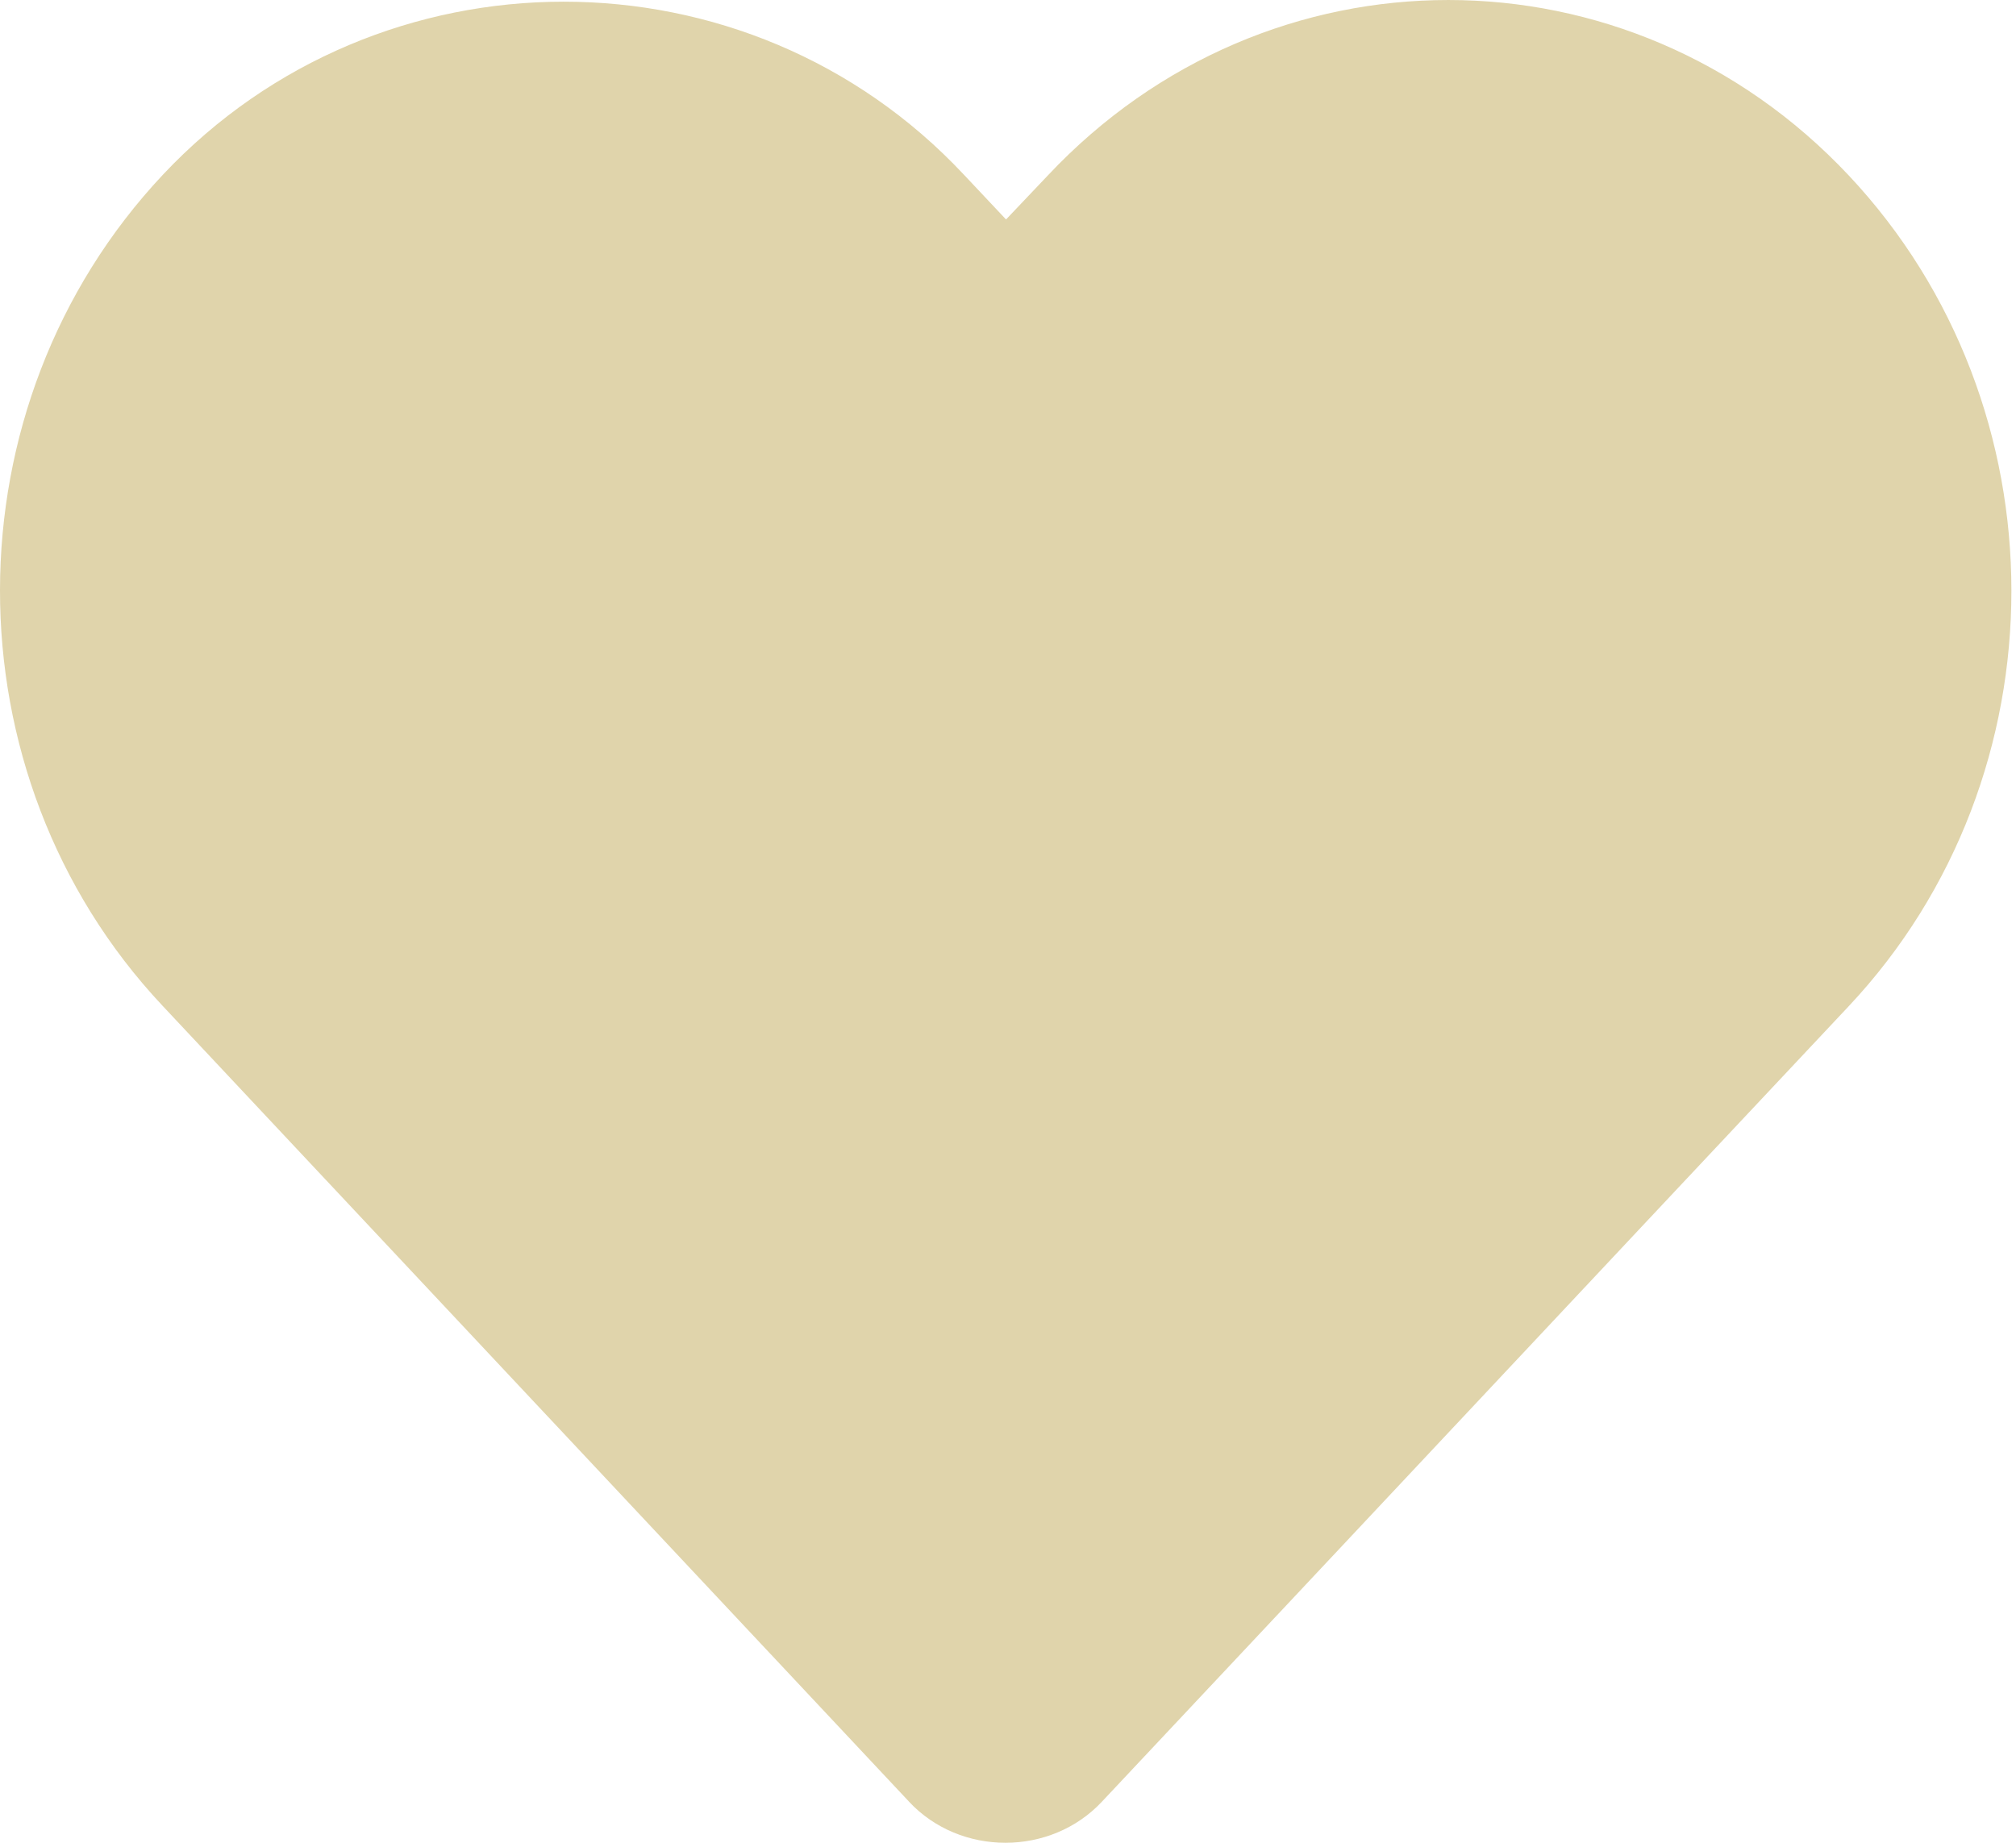 <?xml version="1.0" encoding="UTF-8"?> <svg xmlns="http://www.w3.org/2000/svg" width="35" height="32" viewBox="0 0 35 32" fill="none"><path d="M18.195 3.043C22.011 -1.015 28.28 -1.014 32.095 3.045C35.862 7.054 35.862 13.465 32.095 17.474C27.771 22.076 23.455 26.684 19.131 31.286C18.241 32.238 16.67 32.238 15.781 31.286L15.779 31.283L2.816 17.459C-0.947 13.446 -0.935 7.039 2.83 3.032C6.587 -0.965 12.977 -0.978 16.733 3.032L16.735 3.034L17.466 3.811L18.193 3.045L18.195 3.043Z" fill="#E0D4AB"></path></svg> 